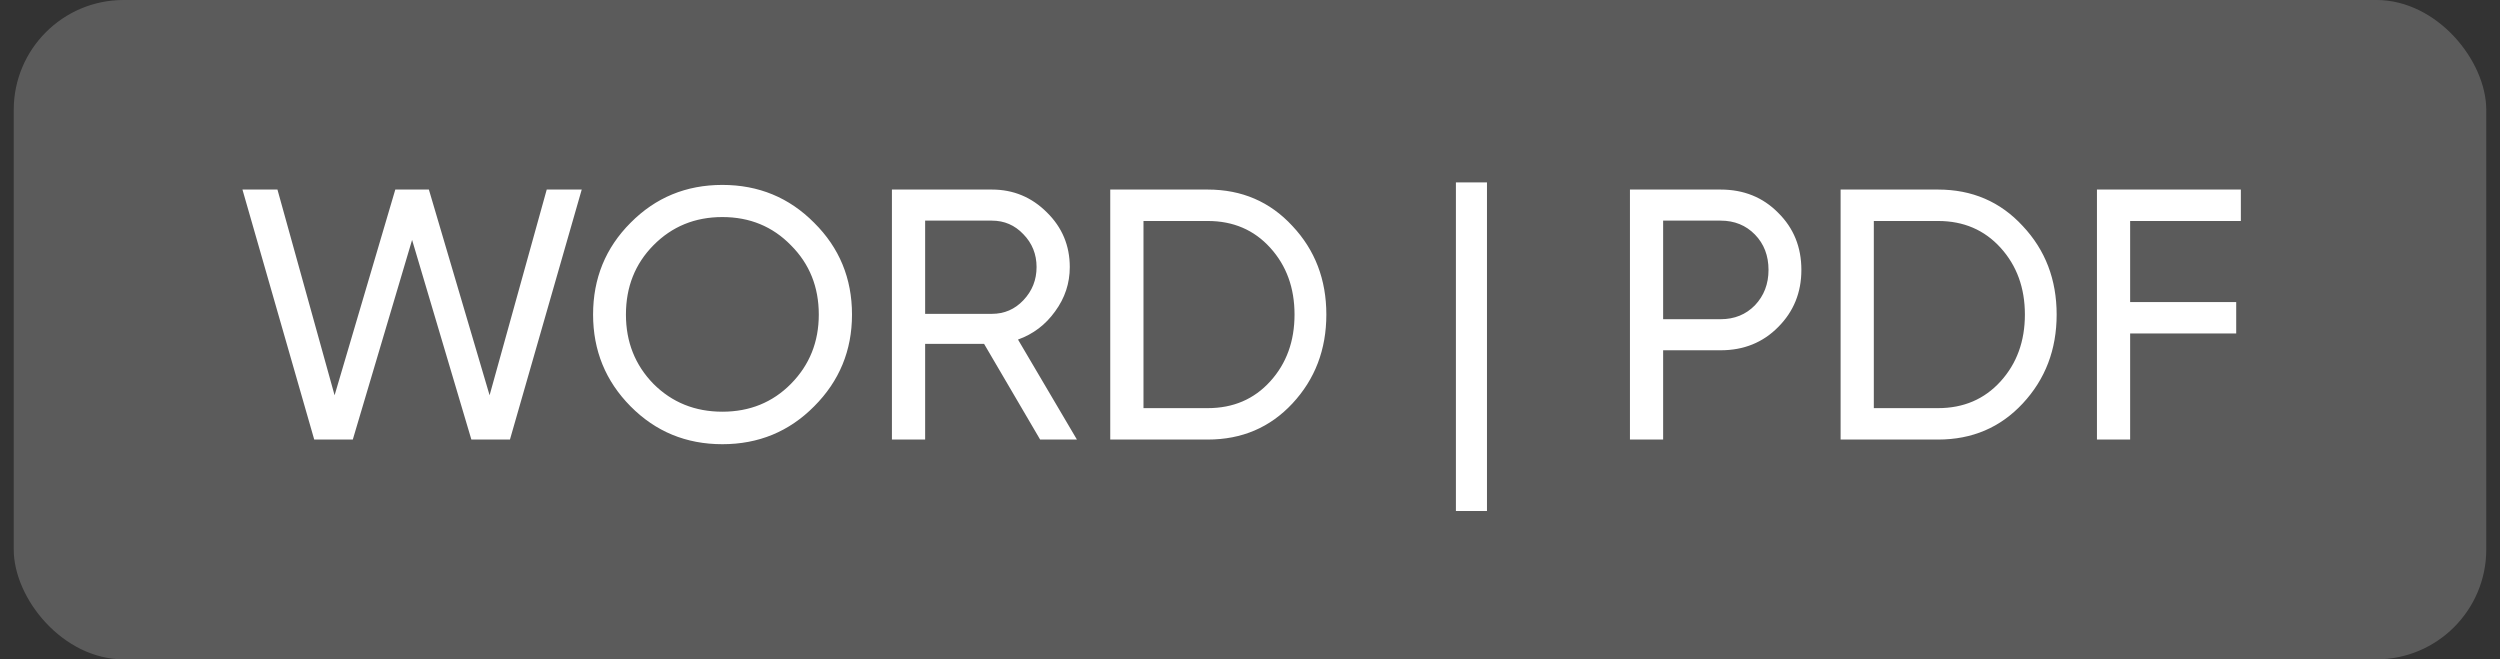 <svg width="91" height="24" viewBox="0 0 91 24" fill="none" xmlns="http://www.w3.org/2000/svg">
<rect x="0" y="0" width="91" height="24" fill="#333333" stroke="none"/>
<rect x="0.5" width="90" height="24" rx="4" fill="#696969" fill-opacity="0.74"/>
<path d="M11.438 16L8.825 6.9H10.099L12.179 14.388L14.389 6.9H15.611L17.821 14.388L19.901 6.9H21.175L18.562 16H17.158L15 8.733L12.842 16H11.438ZM29.635 14.791C28.725 15.71 27.611 16.169 26.294 16.169C24.976 16.169 23.863 15.71 22.953 14.791C22.043 13.872 21.588 12.759 21.588 11.45C21.588 10.133 22.043 9.019 22.953 8.109C23.863 7.19 24.976 6.731 26.294 6.731C27.611 6.731 28.725 7.19 29.635 8.109C30.553 9.019 31.013 10.133 31.013 11.45C31.013 12.759 30.553 13.872 29.635 14.791ZM23.785 13.972C24.461 14.648 25.297 14.986 26.294 14.986C27.29 14.986 28.122 14.648 28.79 13.972C29.466 13.287 29.804 12.447 29.804 11.45C29.804 10.445 29.466 9.604 28.79 8.928C28.122 8.243 27.29 7.901 26.294 7.901C25.297 7.901 24.461 8.243 23.785 8.928C23.117 9.604 22.784 10.445 22.784 11.45C22.784 12.447 23.117 13.287 23.785 13.972ZM37.861 16L35.82 12.516H33.675V16H32.466V6.9H36.106C36.886 6.9 37.553 7.177 38.108 7.732C38.663 8.278 38.94 8.941 38.94 9.721C38.94 10.31 38.763 10.848 38.407 11.333C38.06 11.818 37.61 12.161 37.055 12.36L39.2 16H37.861ZM33.675 8.031V11.424H36.106C36.557 11.424 36.938 11.259 37.25 10.93C37.571 10.592 37.731 10.189 37.731 9.721C37.731 9.253 37.571 8.854 37.25 8.525C36.938 8.196 36.557 8.031 36.106 8.031H33.675ZM43.962 6.9C45.202 6.9 46.229 7.342 47.044 8.226C47.867 9.101 48.279 10.176 48.279 11.45C48.279 12.724 47.867 13.803 47.044 14.687C46.229 15.562 45.202 16 43.962 16H40.413V6.9H43.962ZM43.962 14.856C44.89 14.856 45.648 14.531 46.237 13.881C46.827 13.231 47.121 12.421 47.121 11.45C47.121 10.479 46.827 9.669 46.237 9.019C45.648 8.369 44.89 8.044 43.962 8.044H41.623V14.856H43.962ZM52.995 18.6V6.64H54.126V18.6H52.995ZM62.632 6.9C63.472 6.9 64.17 7.182 64.725 7.745C65.288 8.3 65.57 8.993 65.57 9.825C65.57 10.648 65.288 11.342 64.725 11.905C64.17 12.468 63.472 12.75 62.632 12.75H60.538V16H59.33V6.9H62.632ZM62.632 11.619C63.134 11.619 63.55 11.45 63.88 11.112C64.209 10.765 64.374 10.336 64.374 9.825C64.374 9.305 64.209 8.876 63.88 8.538C63.55 8.2 63.134 8.031 62.632 8.031H60.538V11.619H62.632ZM70.546 6.9C71.786 6.9 72.813 7.342 73.627 8.226C74.451 9.101 74.862 10.176 74.862 11.45C74.862 12.724 74.451 13.803 73.627 14.687C72.813 15.562 71.786 16 70.546 16H66.998V6.9H70.546ZM70.546 14.856C71.474 14.856 72.232 14.531 72.822 13.881C73.411 13.231 73.706 12.421 73.706 11.45C73.706 10.479 73.411 9.669 72.822 9.019C72.232 8.369 71.474 8.044 70.546 8.044H68.207V14.856H70.546ZM81.567 8.044H77.537V10.995H81.398V12.139H77.537V16H76.329V6.9H81.567V8.044Z" fill="white"/>
</svg>
